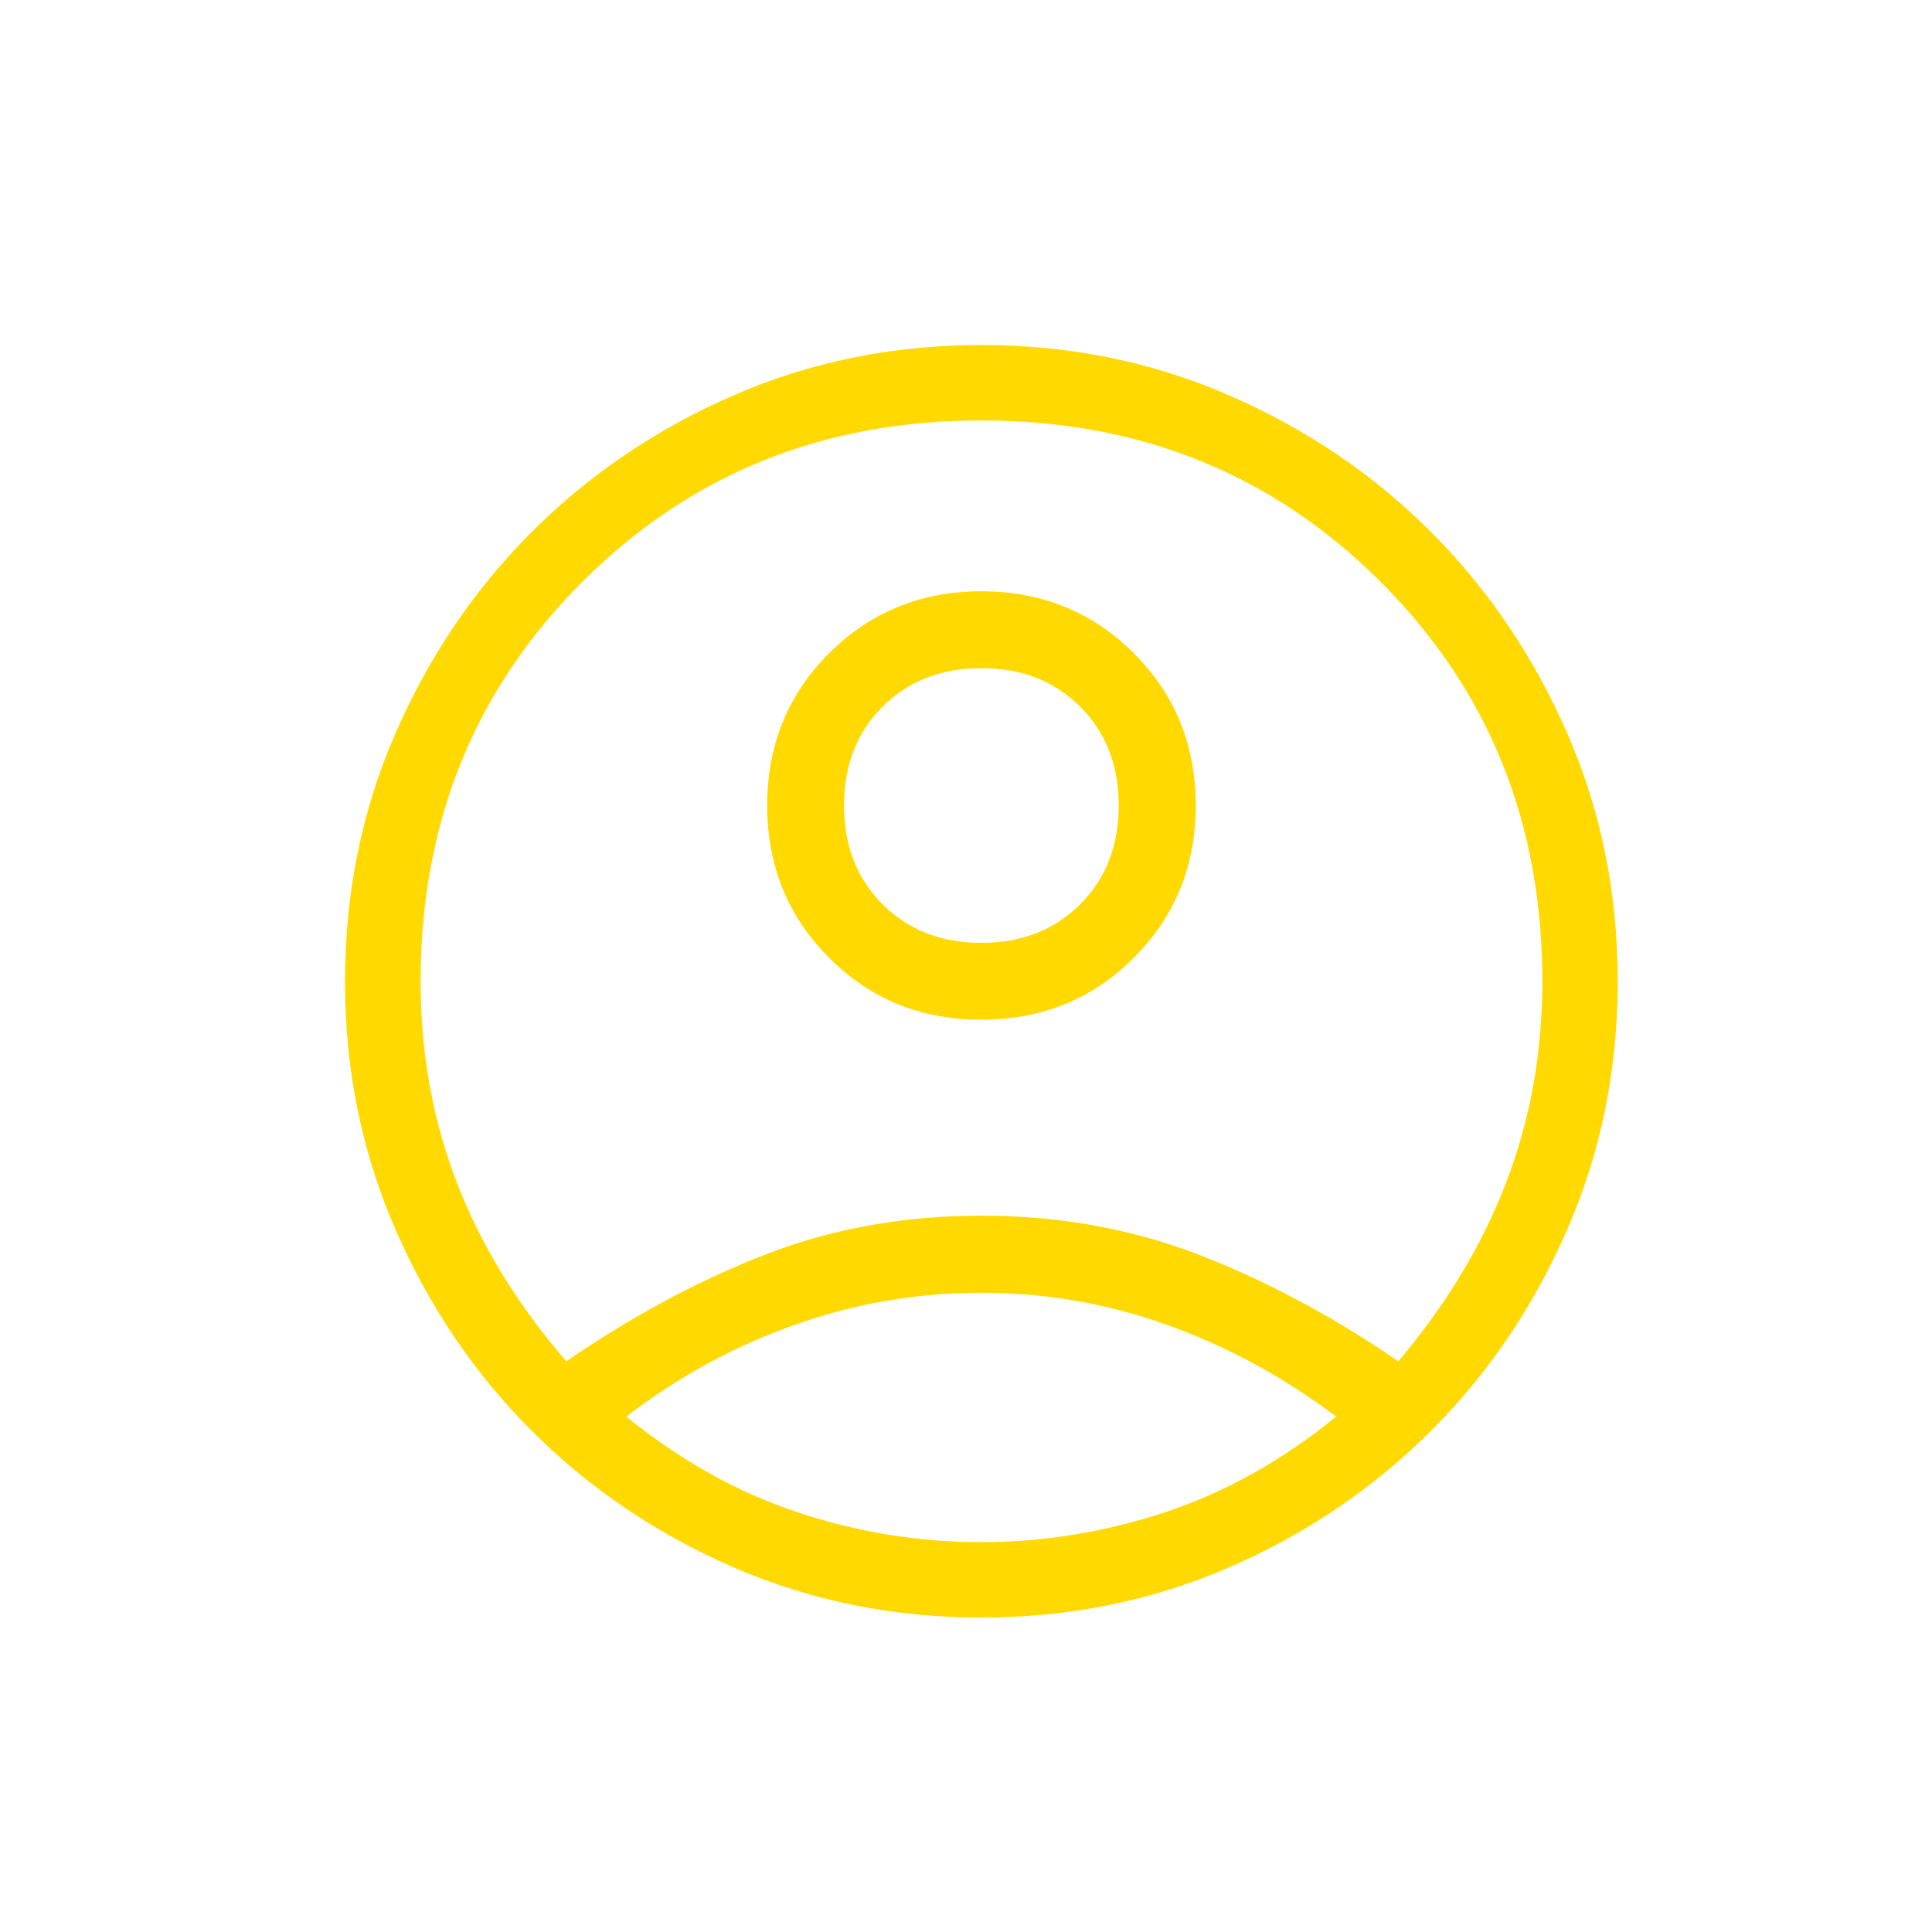 <svg width="56" height="56" viewBox="0 0 56 56" fill="none" xmlns="http://www.w3.org/2000/svg">
<path d="M16.413 39.458C18.352 38.131 20.286 37.098 22.213 36.353C24.134 35.609 26.218 35.237 28.446 35.237C30.673 35.237 32.763 35.609 34.708 36.353C36.648 37.098 38.593 38.131 40.533 39.458C41.926 37.806 42.97 36.077 43.661 34.264C44.357 32.451 44.706 30.511 44.706 28.44C44.706 23.846 43.145 19.985 40.022 16.869C36.9 13.747 33.045 12.186 28.446 12.186C23.846 12.186 19.997 13.747 16.875 16.869C13.753 19.991 12.192 23.846 12.192 28.44C12.192 30.511 12.54 32.451 13.236 34.264C13.933 36.077 14.99 37.806 16.413 39.458ZM28.446 29.556C26.698 29.556 25.227 28.962 24.032 27.761C22.837 26.566 22.237 25.095 22.237 23.348C22.237 21.601 22.837 20.13 24.032 18.935C25.227 17.74 26.704 17.139 28.446 17.139C30.187 17.139 31.664 17.734 32.865 18.935C34.06 20.13 34.66 21.601 34.66 23.348C34.66 25.095 34.06 26.566 32.865 27.761C31.67 28.962 30.193 29.556 28.446 29.556ZM28.446 46.885C25.888 46.885 23.498 46.399 21.264 45.432C19.031 44.459 17.085 43.145 15.416 41.475C13.747 39.812 12.432 37.861 11.459 35.627C10.486 33.393 10 31.003 10 28.446C10 25.888 10.486 23.498 11.459 21.264C12.432 19.031 13.747 17.085 15.416 15.416C17.079 13.753 19.031 12.432 21.264 11.459C23.498 10.486 25.888 10 28.446 10C31.003 10 33.393 10.486 35.627 11.459C37.861 12.432 39.806 13.747 41.475 15.416C43.139 17.085 44.459 19.031 45.432 21.264C46.405 23.498 46.891 25.888 46.891 28.446C46.891 31.003 46.405 33.393 45.432 35.627C44.459 37.861 43.145 39.812 41.475 41.475C39.806 43.145 37.861 44.459 35.627 45.432C33.393 46.399 31.003 46.885 28.446 46.885ZM28.446 44.7C30.259 44.7 32.036 44.405 33.784 43.829C35.531 43.247 37.182 42.322 38.731 41.061C37.176 39.896 35.537 39.007 33.802 38.395C32.072 37.776 30.283 37.47 28.44 37.47C26.596 37.47 24.801 37.776 23.054 38.395C21.306 39.007 19.673 39.896 18.154 41.061C19.709 42.322 21.354 43.247 23.102 43.829C24.849 44.411 26.626 44.7 28.44 44.7M28.446 27.329C29.61 27.329 30.565 26.956 31.31 26.212C32.054 25.467 32.427 24.513 32.427 23.348C32.427 22.183 32.054 21.228 31.31 20.484C30.565 19.739 29.61 19.367 28.446 19.367C27.281 19.367 26.326 19.739 25.581 20.484C24.837 21.228 24.465 22.183 24.465 23.348C24.465 24.513 24.837 25.467 25.581 26.212C26.326 26.956 27.281 27.329 28.446 27.329Z" fill="#FFD900"/>
</svg>
